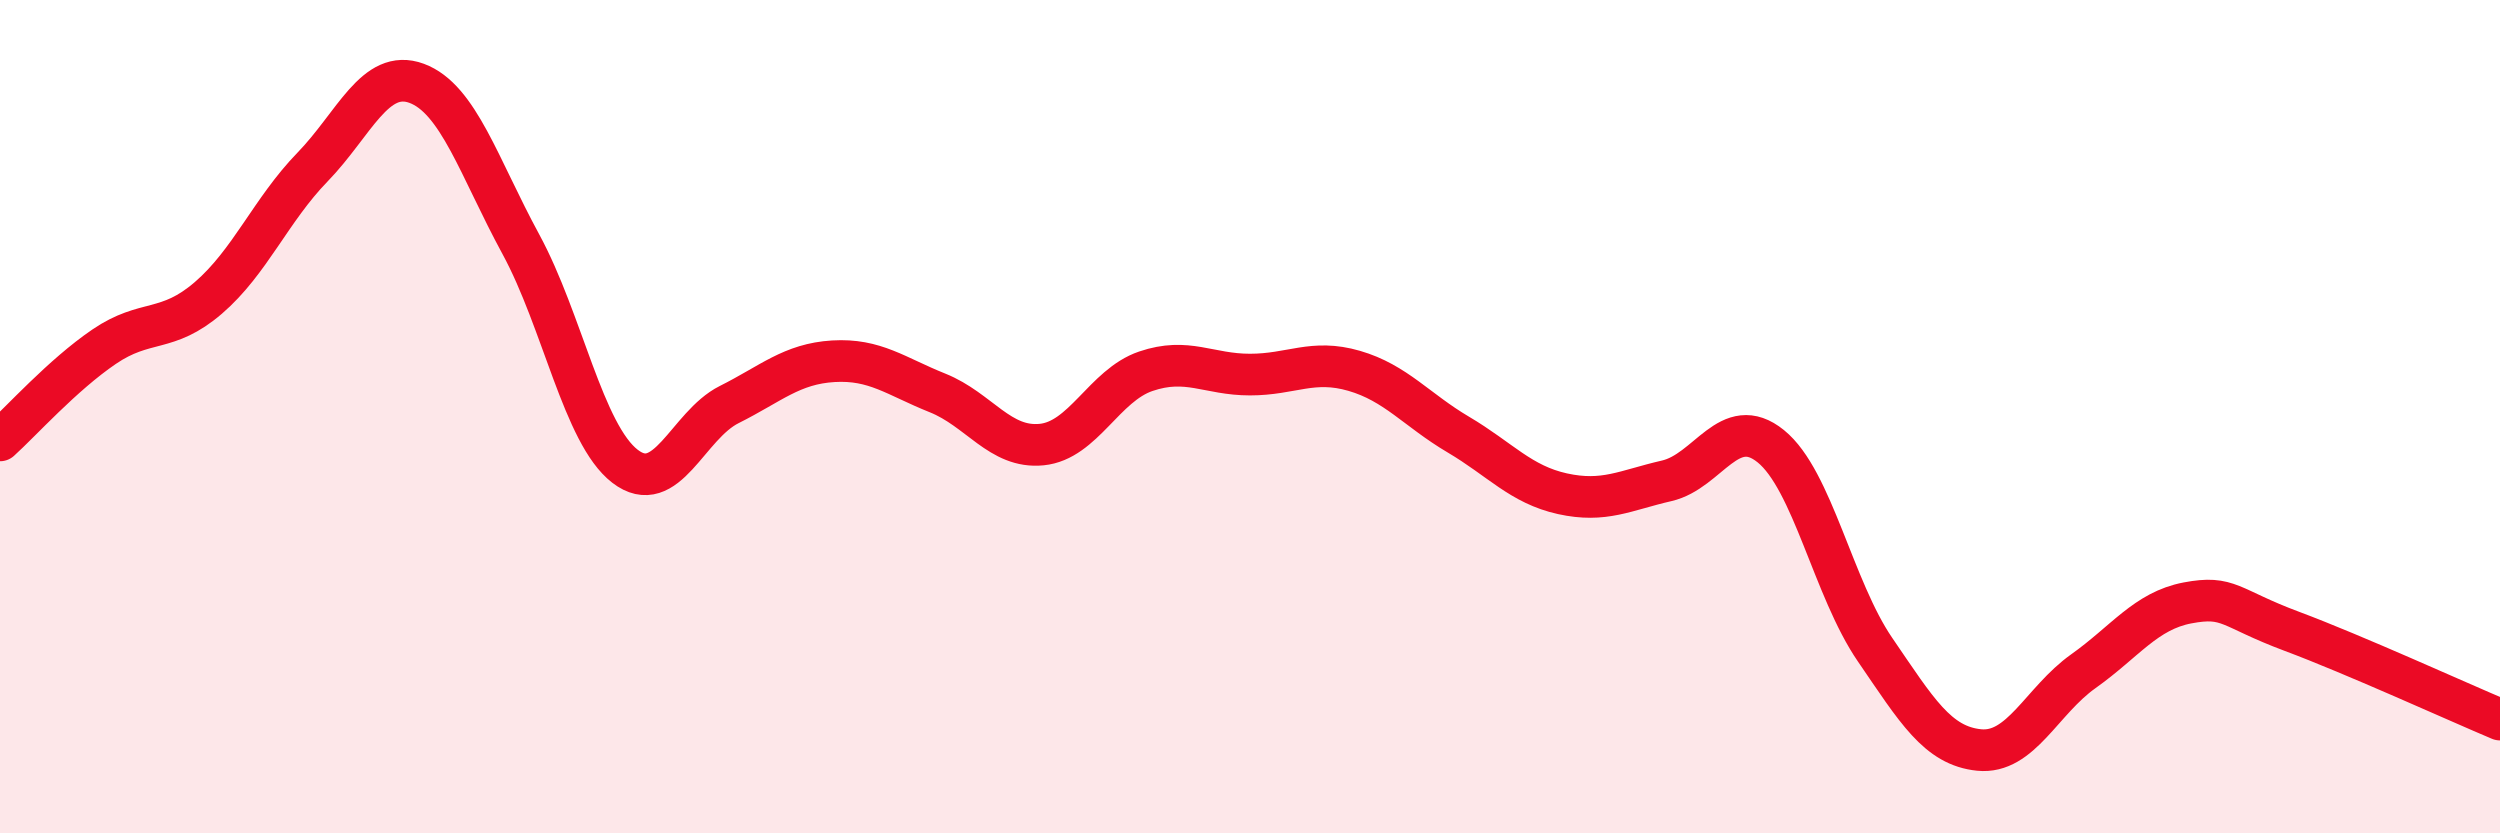 
    <svg width="60" height="20" viewBox="0 0 60 20" xmlns="http://www.w3.org/2000/svg">
      <path
        d="M 0,10.57 C 0.5,10.12 1.5,9 2.5,8.32 C 3.5,7.64 4,8.01 5,7.15 C 6,6.29 6.5,5.04 7.5,4.01 C 8.5,2.98 9,1.63 10,2 C 11,2.37 11.5,4.02 12.5,5.86 C 13.5,7.7 14,10.42 15,11.19 C 16,11.96 16.5,10.21 17.5,9.71 C 18.5,9.21 19,8.73 20,8.67 C 21,8.61 21.5,9.03 22.5,9.43 C 23.5,9.83 24,10.77 25,10.67 C 26,10.57 26.5,9.25 27.5,8.91 C 28.5,8.57 29,8.99 30,8.99 C 31,8.99 31.5,8.61 32.5,8.9 C 33.5,9.19 34,9.84 35,10.43 C 36,11.02 36.5,11.63 37.5,11.85 C 38.5,12.07 39,11.77 40,11.54 C 41,11.31 41.5,9.9 42.5,10.71 C 43.5,11.52 44,14.13 45,15.59 C 46,17.05 46.5,17.9 47.5,18 C 48.5,18.1 49,16.82 50,16.11 C 51,15.4 51.5,14.66 52.5,14.47 C 53.5,14.28 53.5,14.59 55,15.15 C 56.5,15.71 59,16.85 60,17.27L60 20L0 20Z"
        fill="#EB0A25"
        opacity="0.1"
        stroke-linecap="round"
        stroke-linejoin="round"
      />
      <path
        d="M 0,10.57 C 0.5,10.12 1.5,9 2.5,8.32 C 3.5,7.64 4,8.01 5,7.15 C 6,6.29 6.5,5.04 7.5,4.01 C 8.5,2.98 9,1.63 10,2 C 11,2.37 11.5,4.02 12.5,5.86 C 13.5,7.7 14,10.42 15,11.19 C 16,11.96 16.5,10.21 17.5,9.71 C 18.5,9.21 19,8.73 20,8.67 C 21,8.61 21.5,9.03 22.5,9.43 C 23.5,9.83 24,10.77 25,10.67 C 26,10.57 26.5,9.25 27.5,8.91 C 28.5,8.57 29,8.99 30,8.99 C 31,8.99 31.5,8.61 32.5,8.9 C 33.5,9.19 34,9.84 35,10.43 C 36,11.02 36.5,11.63 37.5,11.85 C 38.5,12.07 39,11.77 40,11.54 C 41,11.31 41.5,9.9 42.5,10.71 C 43.5,11.52 44,14.13 45,15.59 C 46,17.05 46.5,17.9 47.5,18 C 48.5,18.1 49,16.82 50,16.11 C 51,15.4 51.5,14.66 52.5,14.47 C 53.5,14.28 53.5,14.59 55,15.15 C 56.5,15.71 59,16.85 60,17.27"
        stroke="#EB0A25"
        stroke-width="1"
        fill="none"
        stroke-linecap="round"
        stroke-linejoin="round"
      />
    </svg>
  